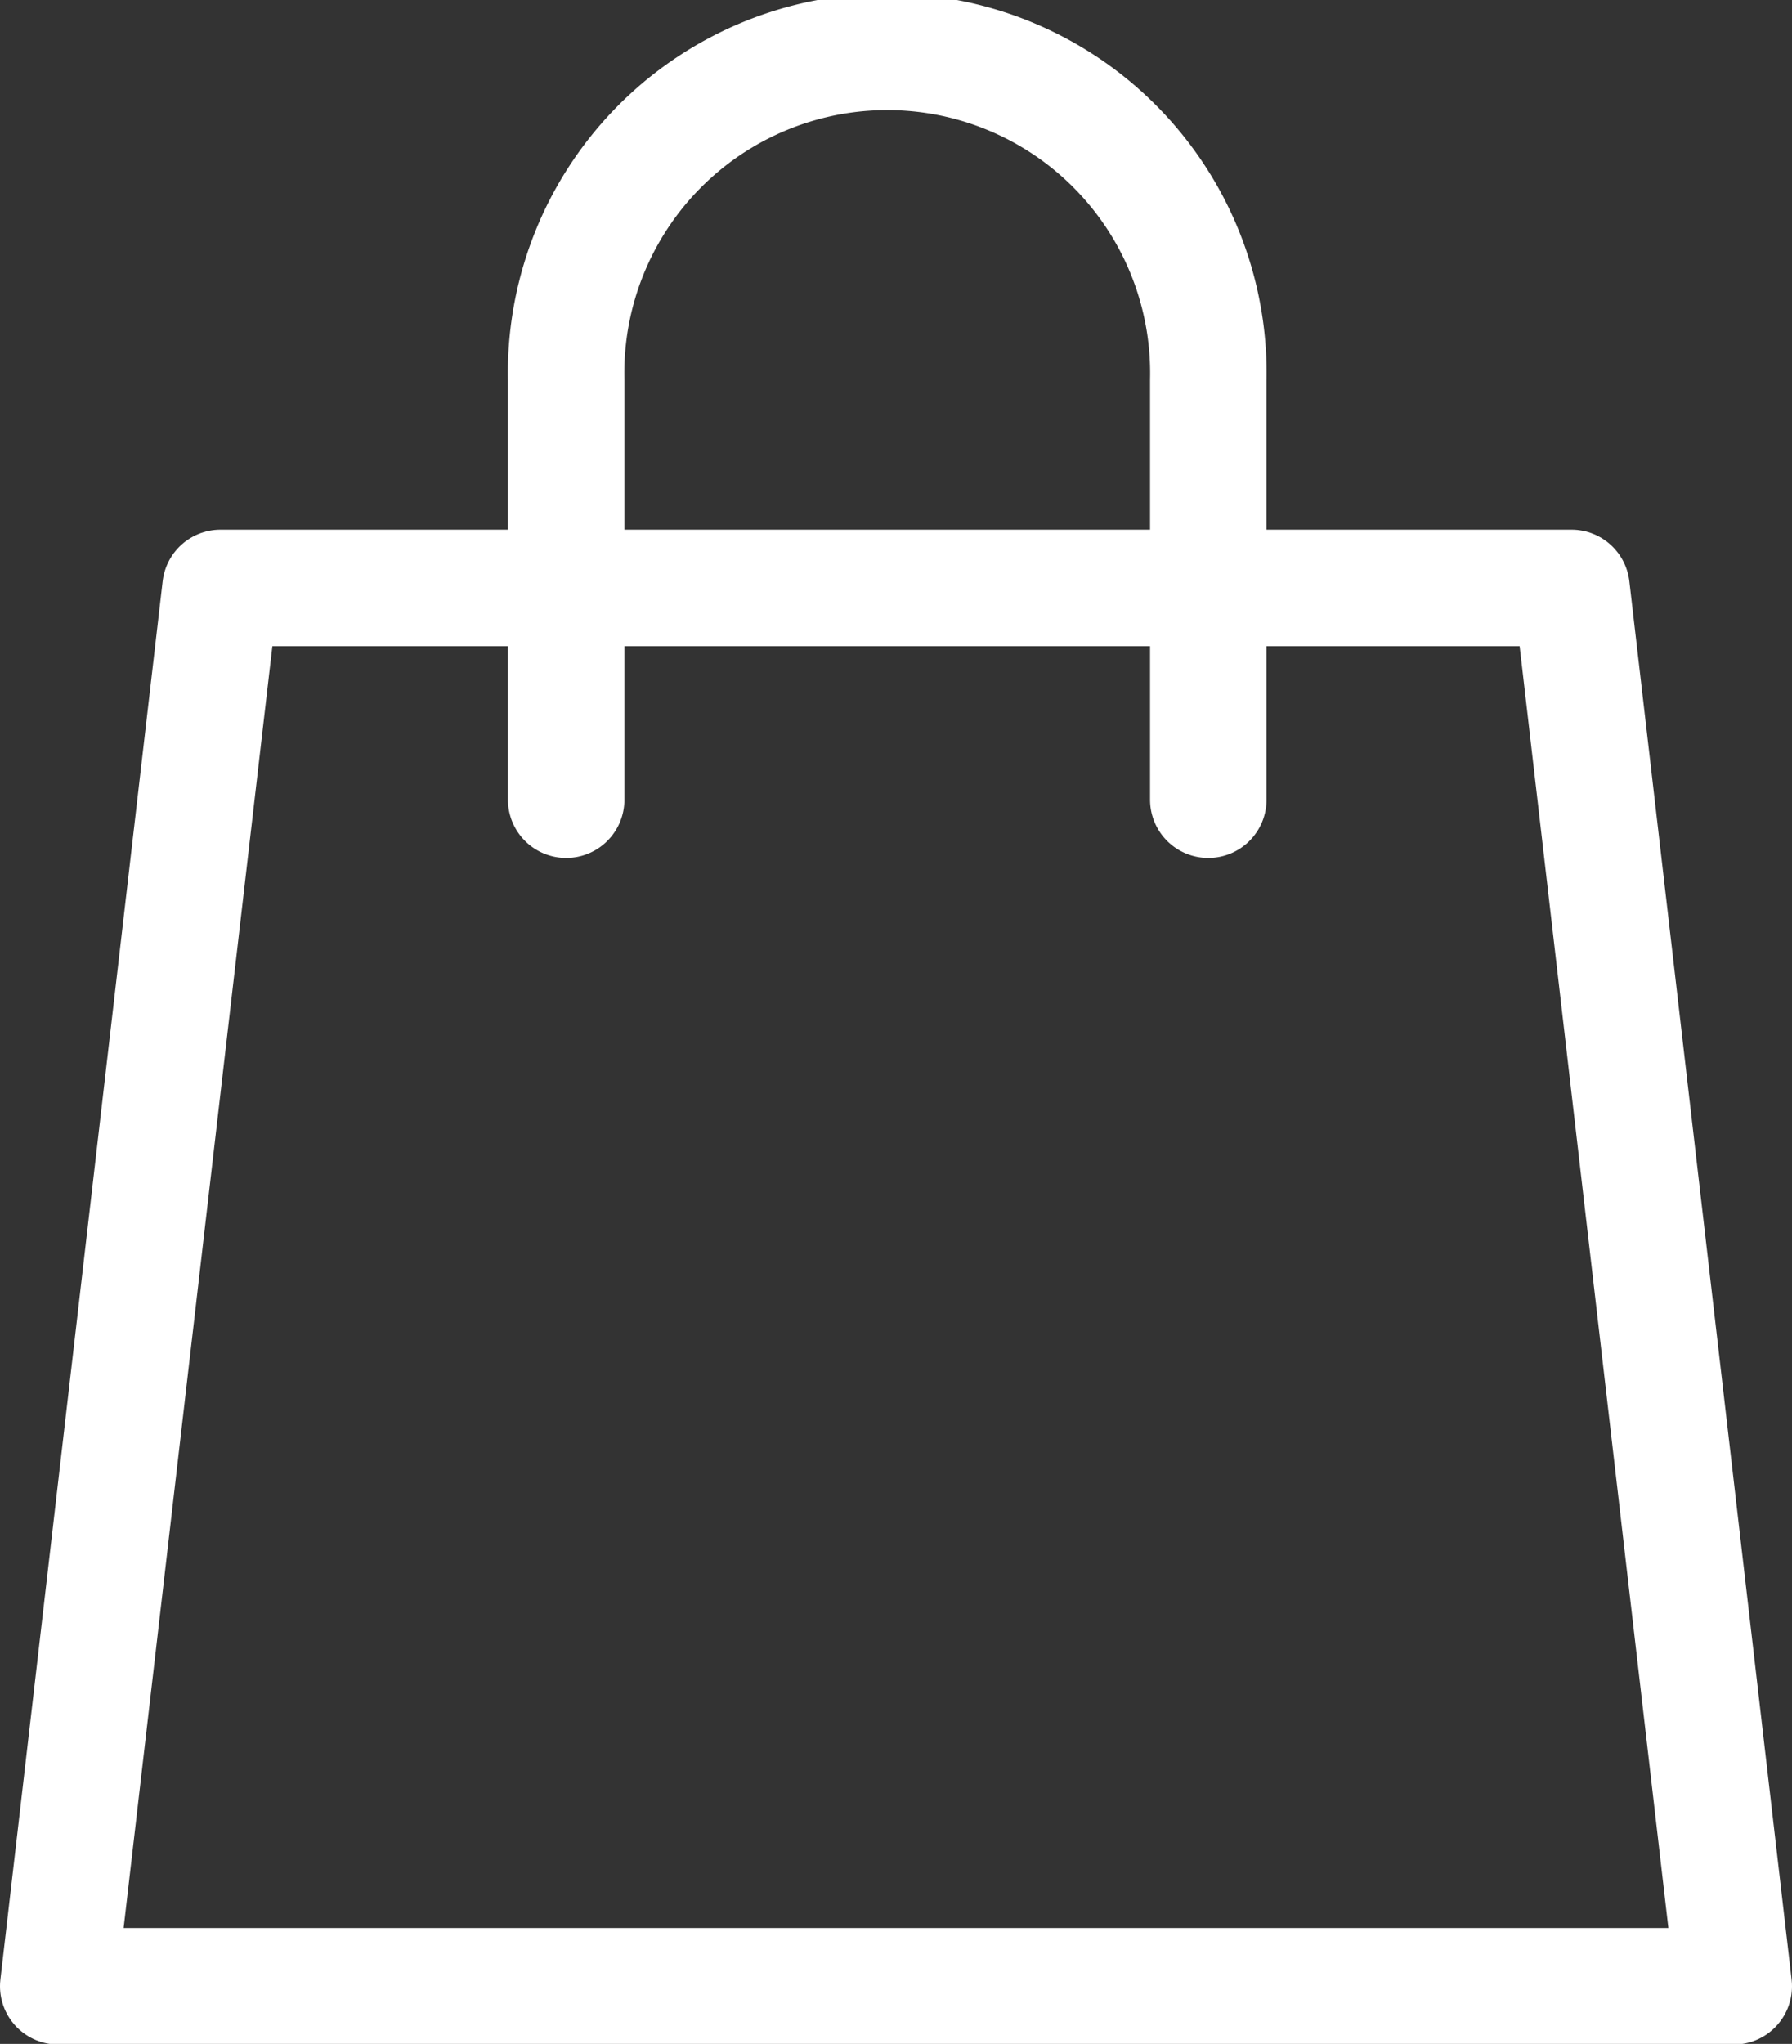 <svg xmlns="http://www.w3.org/2000/svg" width="11.54" height="13.155" viewBox="0 0 11.54 13.155"><rect x="0" y="0" width="11.54" height="13.155" fill="#333333" stroke="none"/><defs><style>.a{fill:none;stroke:#fff;stroke-linecap:round;stroke-linejoin:round;stroke-width:0.75px;}</style></defs><g transform="translate(0.375 0.375)"><path class="a" d="M105.168,8.288v-2.7a2.068,2.068,0,1,1,4.135,0v2.7" transform="translate(-101.897 -3.516)"/><path class="a" d="M104.552,10.762h3.408l1.045,9H98.215l1.045-9h5.292Z" transform="translate(-98.215 -7.353)"/></g></svg>